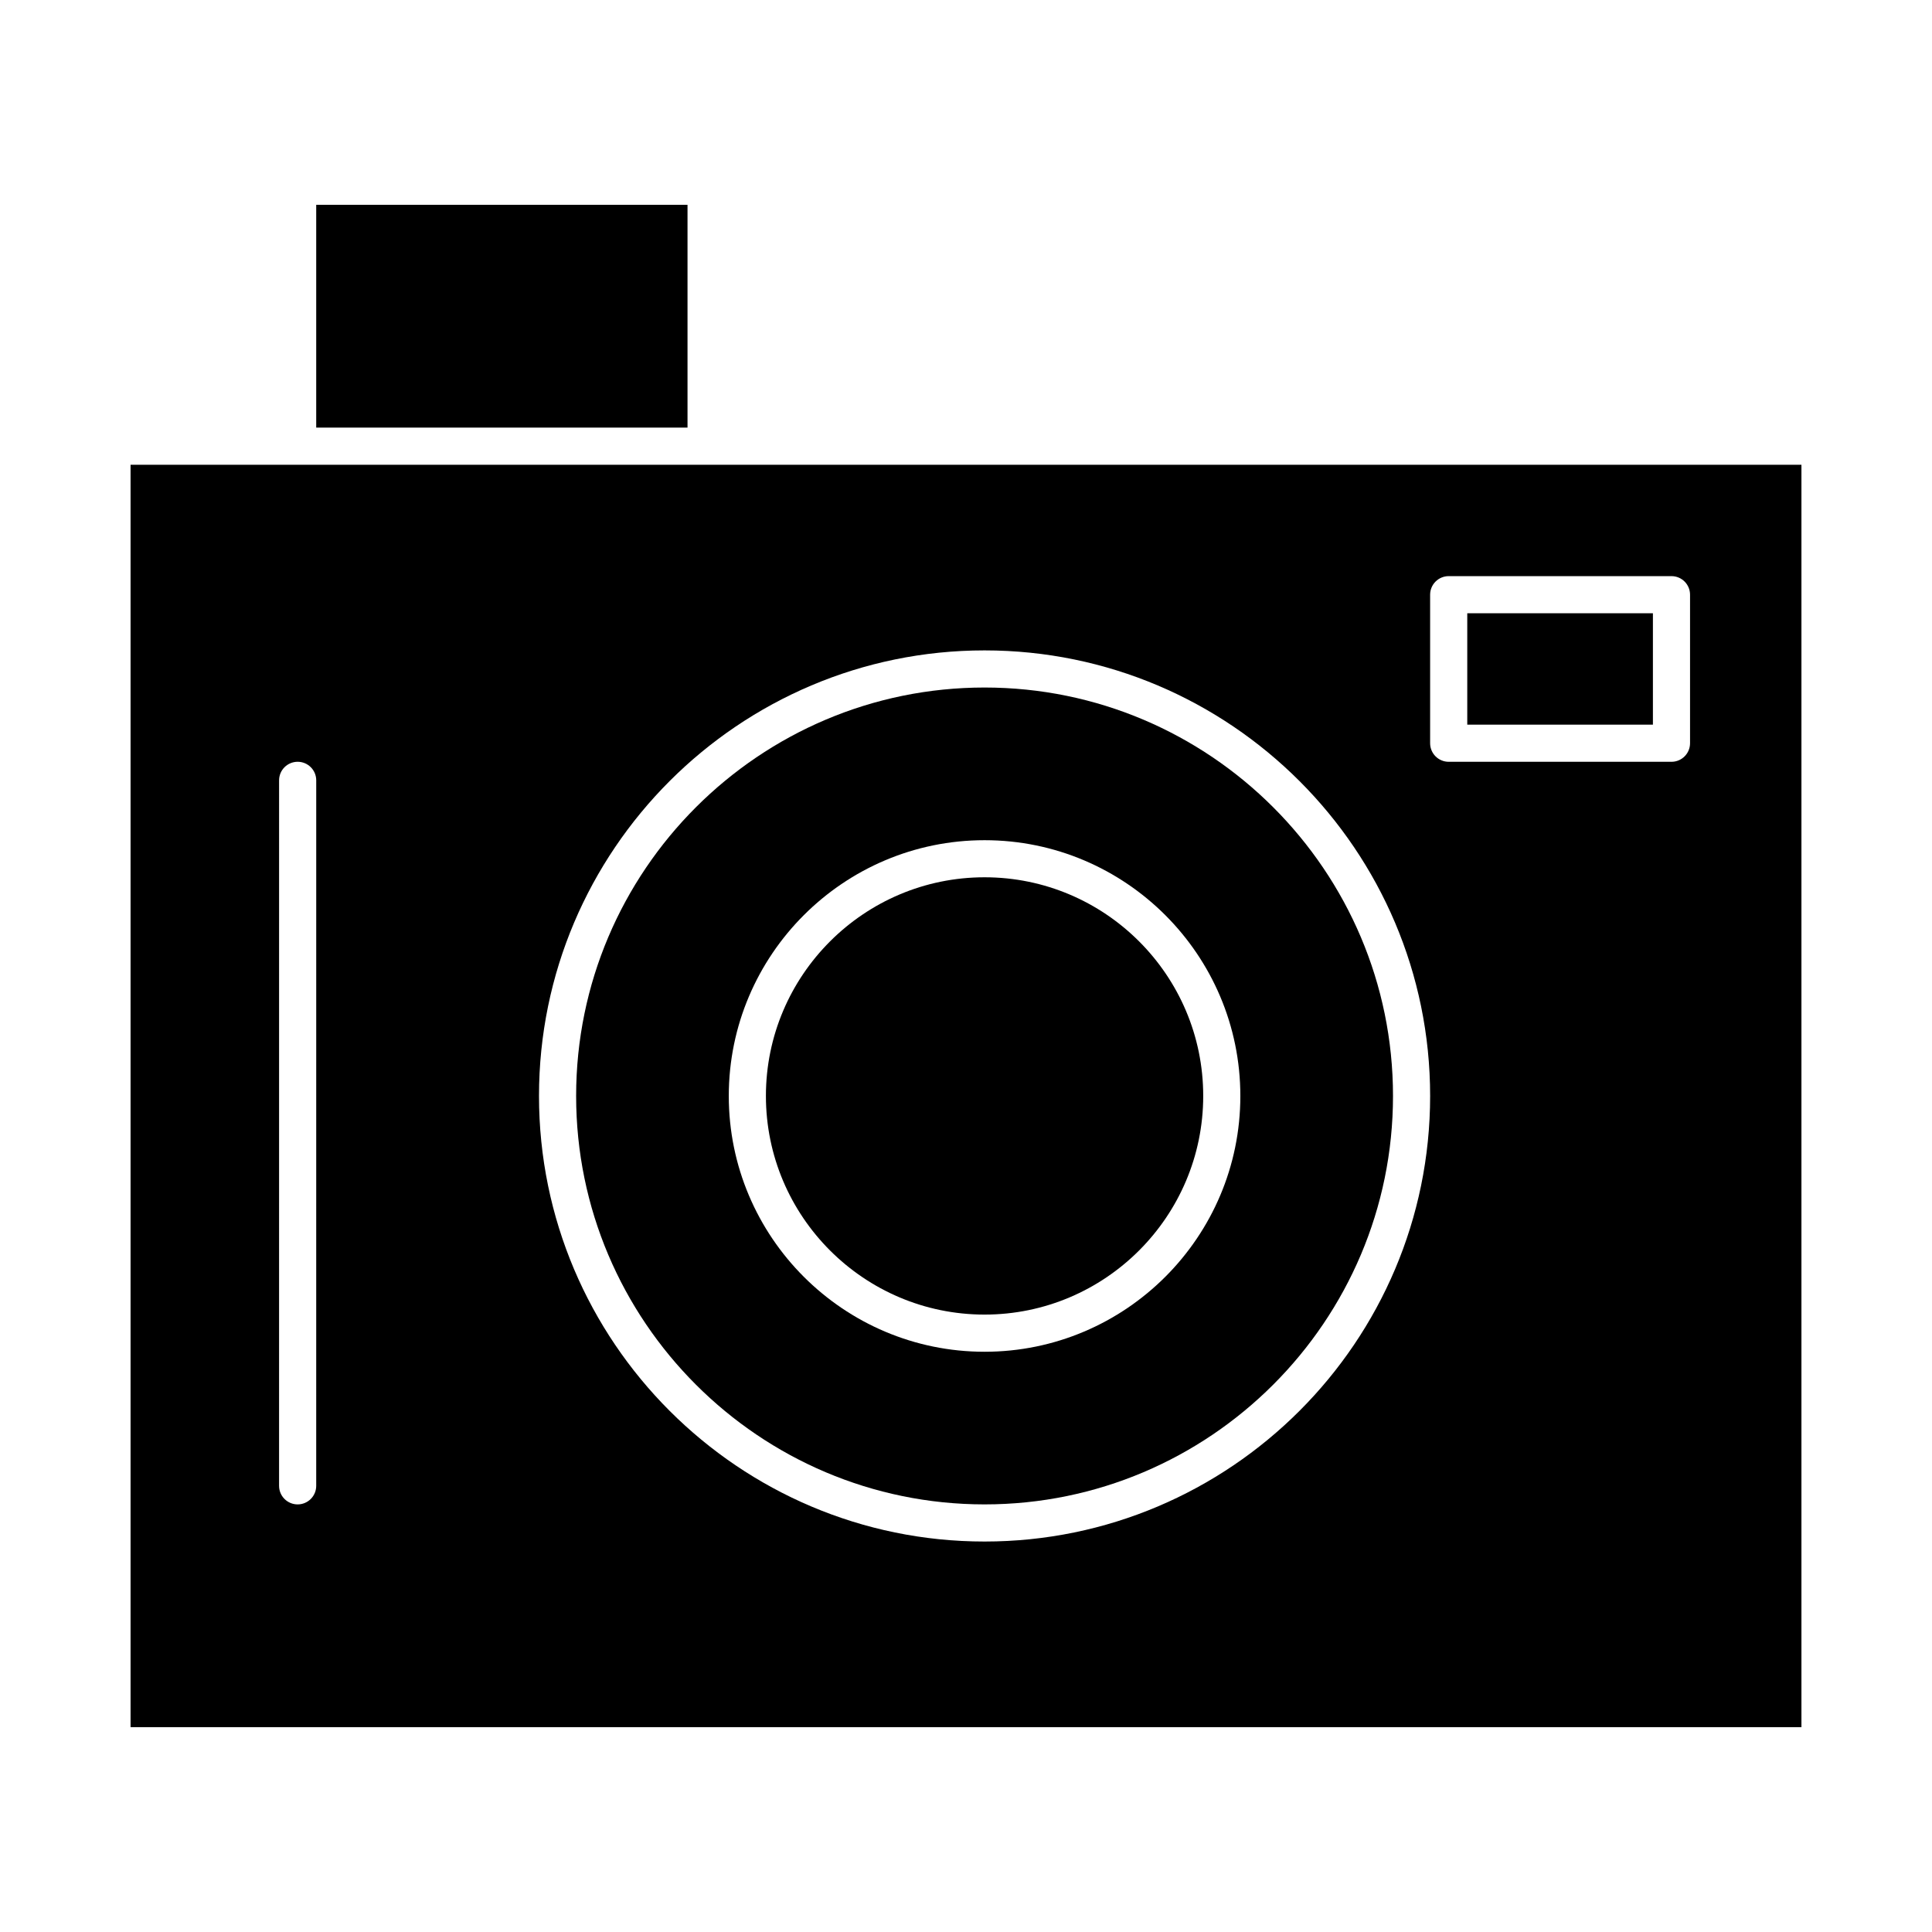 <?xml version="1.0" encoding="UTF-8"?>
<!-- Uploaded to: SVG Repo, www.svgrepo.com, Generator: SVG Repo Mixer Tools -->
<svg fill="#000000" width="800px" height="800px" version="1.1" viewBox="144 144 512 512" xmlns="http://www.w3.org/2000/svg">
 <g>
  <path d="m404.92 326.2c-59.684 0-108.24 48.555-108.24 108.24 0 59.684 48.555 108.24 108.24 108.24 59.684 0 108.24-48.555 108.24-108.24s-48.559-108.24-108.24-108.24zm0 176.03c-37.379 0-67.785-30.41-67.785-67.785 0-37.379 30.41-67.785 67.785-67.785 37.379 0 67.785 30.41 67.785 67.785 0.004 37.375-30.406 67.785-67.785 67.785z"/>
  <path d="m227.8 198.28h98.398v59.039h-98.398z"/>
  <path d="m404.92 376.49c-31.953 0-57.945 25.996-57.945 57.945 0 31.953 25.996 57.945 57.945 57.945 31.953 0 57.945-25.996 57.945-57.945 0.004-31.953-25.992-57.945-57.945-57.945z"/>
  <path d="m331.12 267.16h-152.52v334.56h442.8v-334.56zm-103.32 270.6c0 2.719-2.203 4.922-4.922 4.922s-4.922-2.203-4.922-4.922l0.004-186.96c0-2.719 2.203-4.922 4.922-4.922s4.922 2.203 4.922 4.922zm177.12 14.762c-65.109 0-118.08-52.973-118.08-118.08s52.973-118.08 118.08-118.08 118.08 52.973 118.08 118.08-52.973 118.08-118.08 118.08zm186.96-211.56c0 2.719-2.203 4.922-4.922 4.922h-59.039c-2.719 0-4.922-2.203-4.922-4.922v-39.359c0-2.719 2.203-4.922 4.922-4.922h59.039c2.719 0 4.922 2.203 4.922 4.922z"/>
  <path d="m532.84 306.52h49.199v29.52h-49.199z"/>
 </g>
</svg>